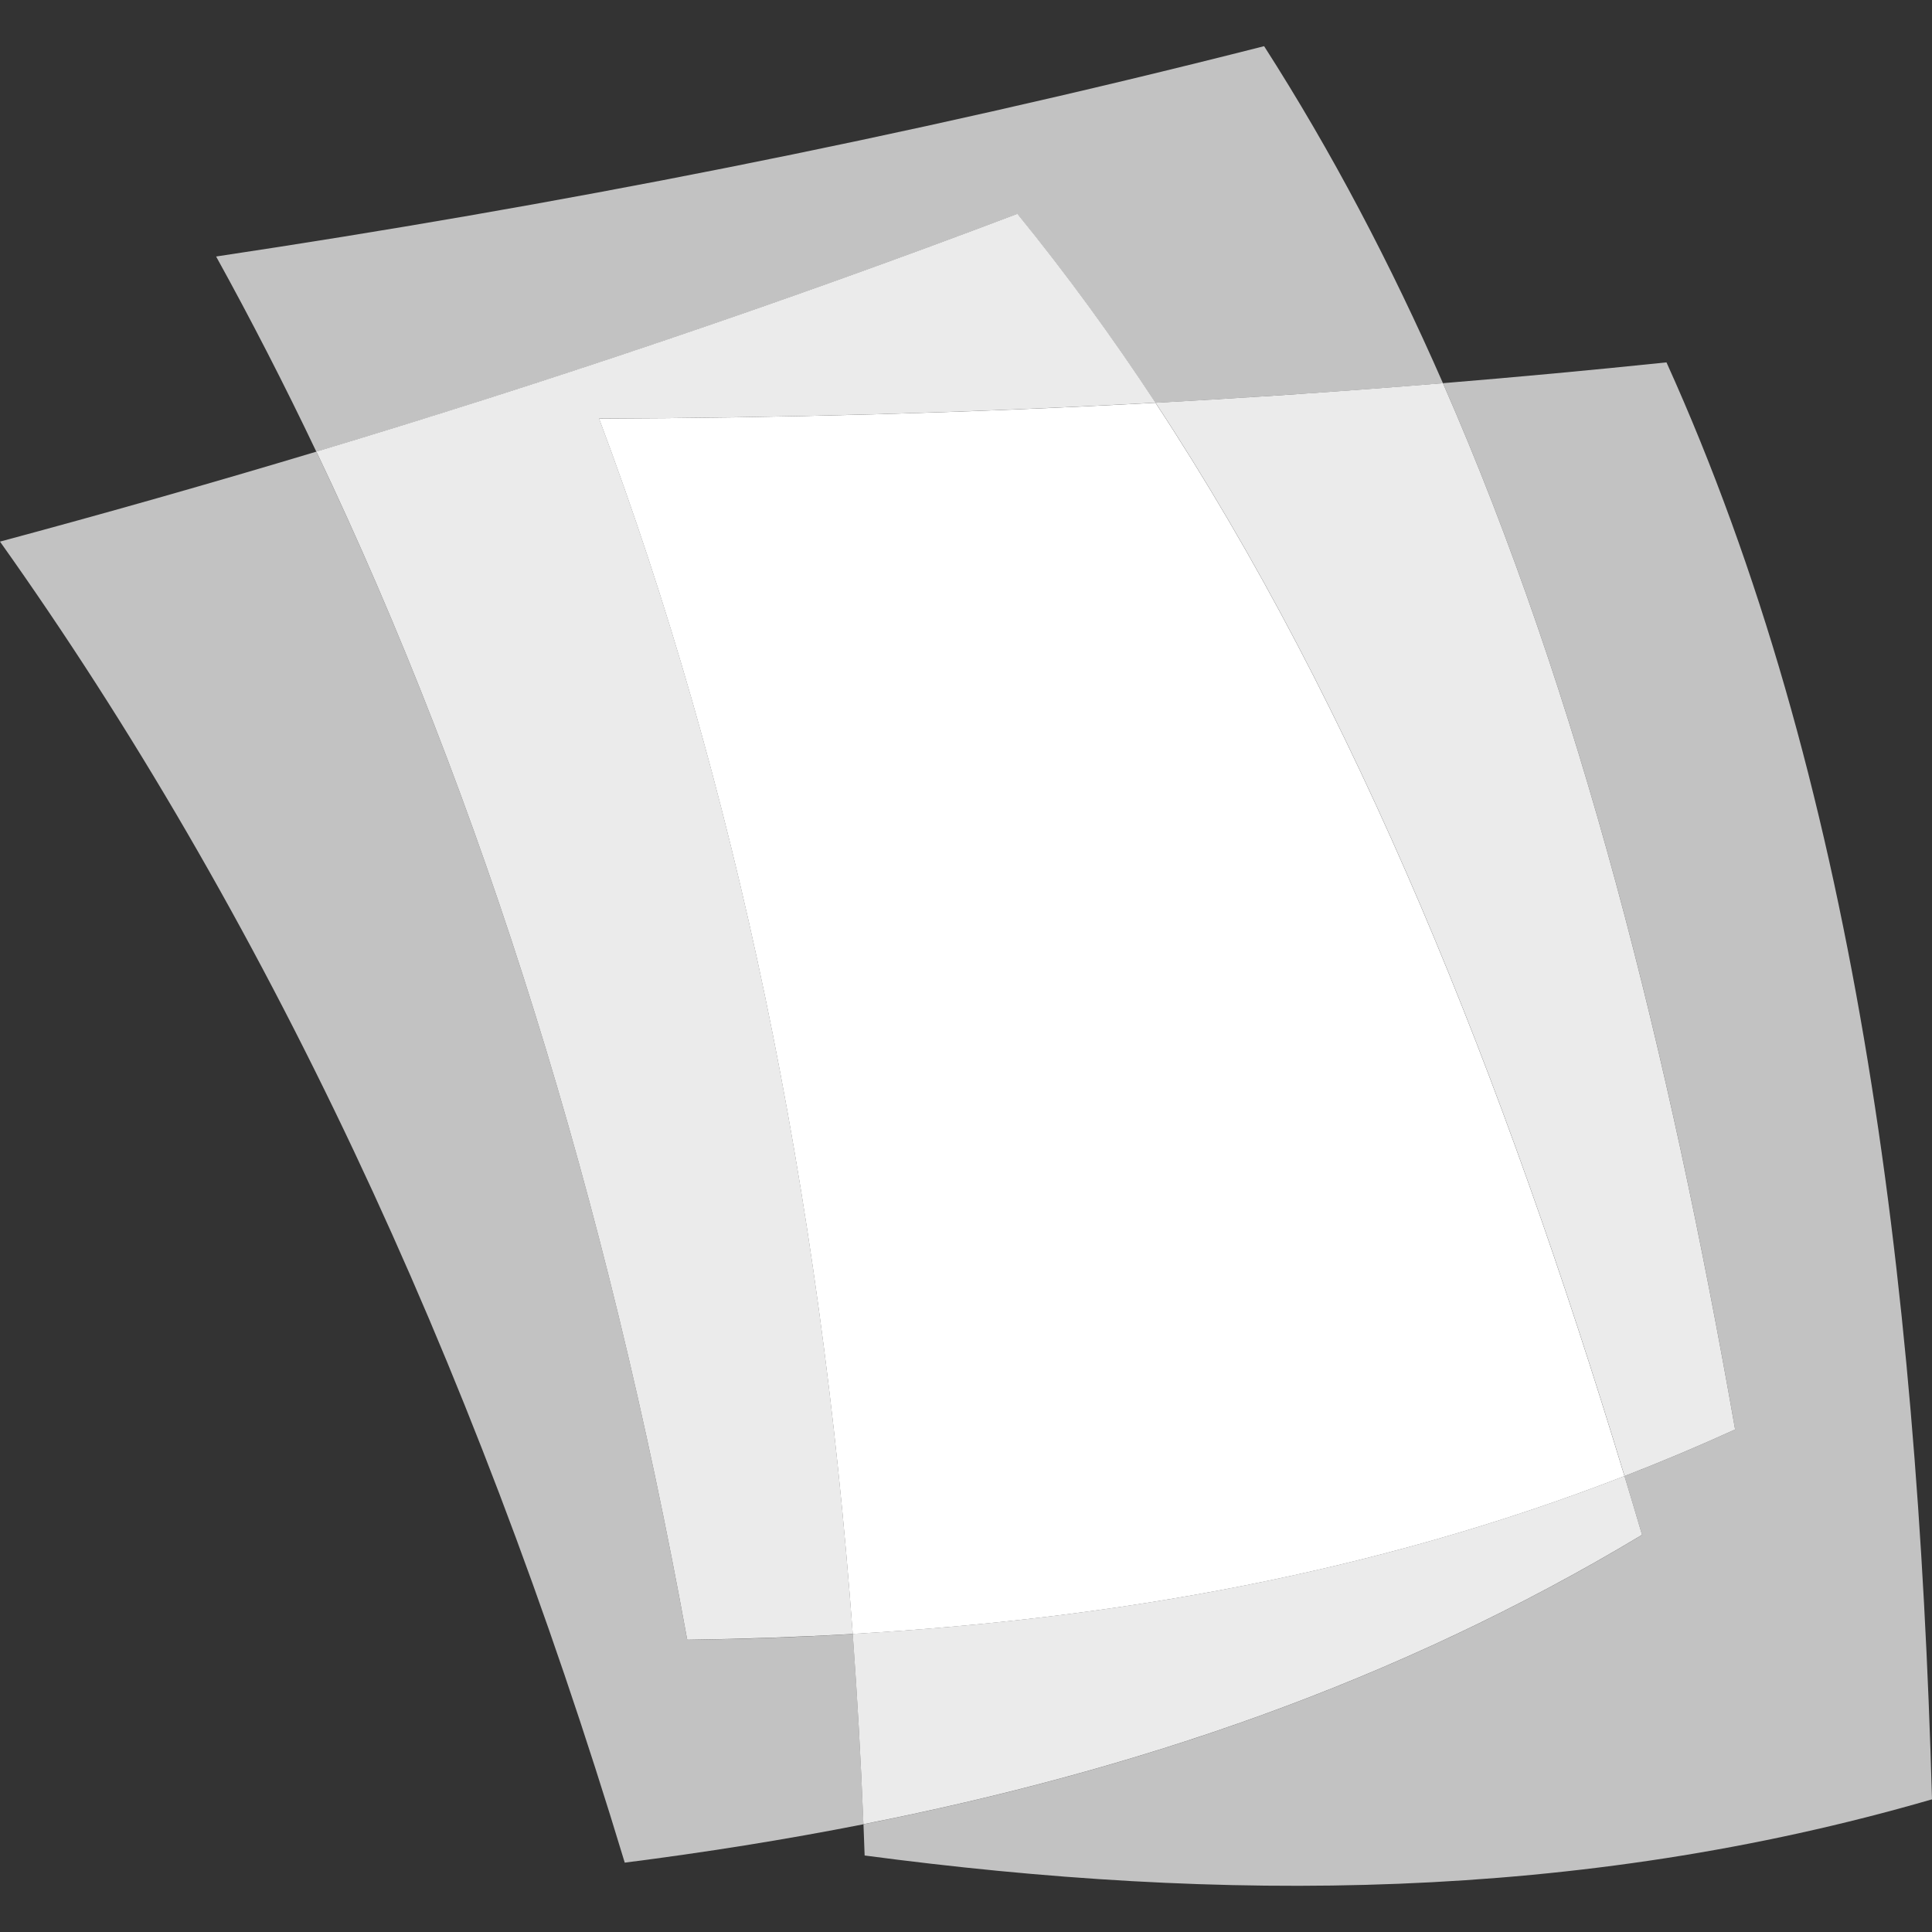 <svg viewBox="0 0 300 300" xmlns="http://www.w3.org/2000/svg"><rect x="0" y="0" width="300" height="300" fill="#333333" stroke="none"/><g fill="#fff" fill-rule="evenodd"><path d="m 49.13 70.13 c -16.57 4.98 -32.93 9.62 -49.13 13.97 40.94 57.59 73.14 126.13 97.01 205.13 12.47 -1.59 24.83 -3.55 37.07 -5.96 -.4 -9.97 -.95 -19.81 -1.66 -29.54 -8.54 .5 -17.11 .79 -25.71 .9 -12.41 -68.26 -31.52 -129.85 -57.58 -184.49 z" opacity=".7"/><path d="m 224.06 59.5 c -8.09 -18.46 -17.28 -35.97 -27.77 -52.33 -56.98 14.48 -110.86 24.88 -162.73 32.66 5.44 9.85 10.63 19.95 15.56 30.31 35.27 -10.6 71.45 -22.74 108.85 -36.92 7.58 9.3 14.72 19.1 21.45 29.33 14.65 -.8 29.52 -1.8 44.63 -3.04 z" opacity=".7"/><path d="m 49.13 70.13 c 26.06 54.65 45.16 116.23 57.58 184.49 8.6 -.12 17.17 -.41 25.71 -.9 -5.05 -68.91 -18.07 -131.9 -39.39 -188.73 28.06 -.09 56.79 -.85 86.4 -2.46 -6.73 -10.23 -13.87 -20.03 -21.45 -29.33 -37.4 14.18 -73.59 26.32 -108.85 36.92 z" opacity=".9"/><path d="m 134.08 283.26 c .06 1.62 .12 3.24 .18 4.86 55.35 7.34 110.62 7.27 165.74 -8.72 -2.3 -81.78 -12.09 -158.72 -41.23 -223.13 -11.72 1.22 -23.28 2.29 -34.71 3.23 21.35 48.7 35.13 104.04 45.37 162.47 -5.7 2.6 -11.42 5.01 -17.18 7.24 .92 3.03 1.83 6.08 2.73 9.13 -38.11 22.92 -78.77 36.63 -120.91 44.93 z" opacity=".7"/><path d="m 132.41 253.72 c .71 9.73 1.27 19.58 1.66 29.54 42.14 -8.3 82.8 -22.01 120.91 -44.93 -.9 -3.05 -1.81 -6.1 -2.73 -9.13 -38.86 15.09 -78.99 22.14 -119.84 24.51 z" opacity=".9"/><path d="m 252.25 229.21 c 5.75 -2.23 11.48 -4.64 17.18 -7.24 -10.25 -58.43 -24.02 -113.77 -45.37 -162.47 -15.11 1.24 -29.98 2.25 -44.63 3.04 31.4 47.71 54.11 105 72.83 166.67 z" opacity=".9"/><path d="m 132.41 253.72 c 40.85 -2.37 80.98 -9.42 119.84 -24.51 -18.72 -61.68 -41.43 -118.96 -72.83 -166.67 -29.61 1.61 -58.34 2.36 -86.4 2.46 21.32 56.83 34.34 119.82 39.39 188.73 z"/></g></svg>